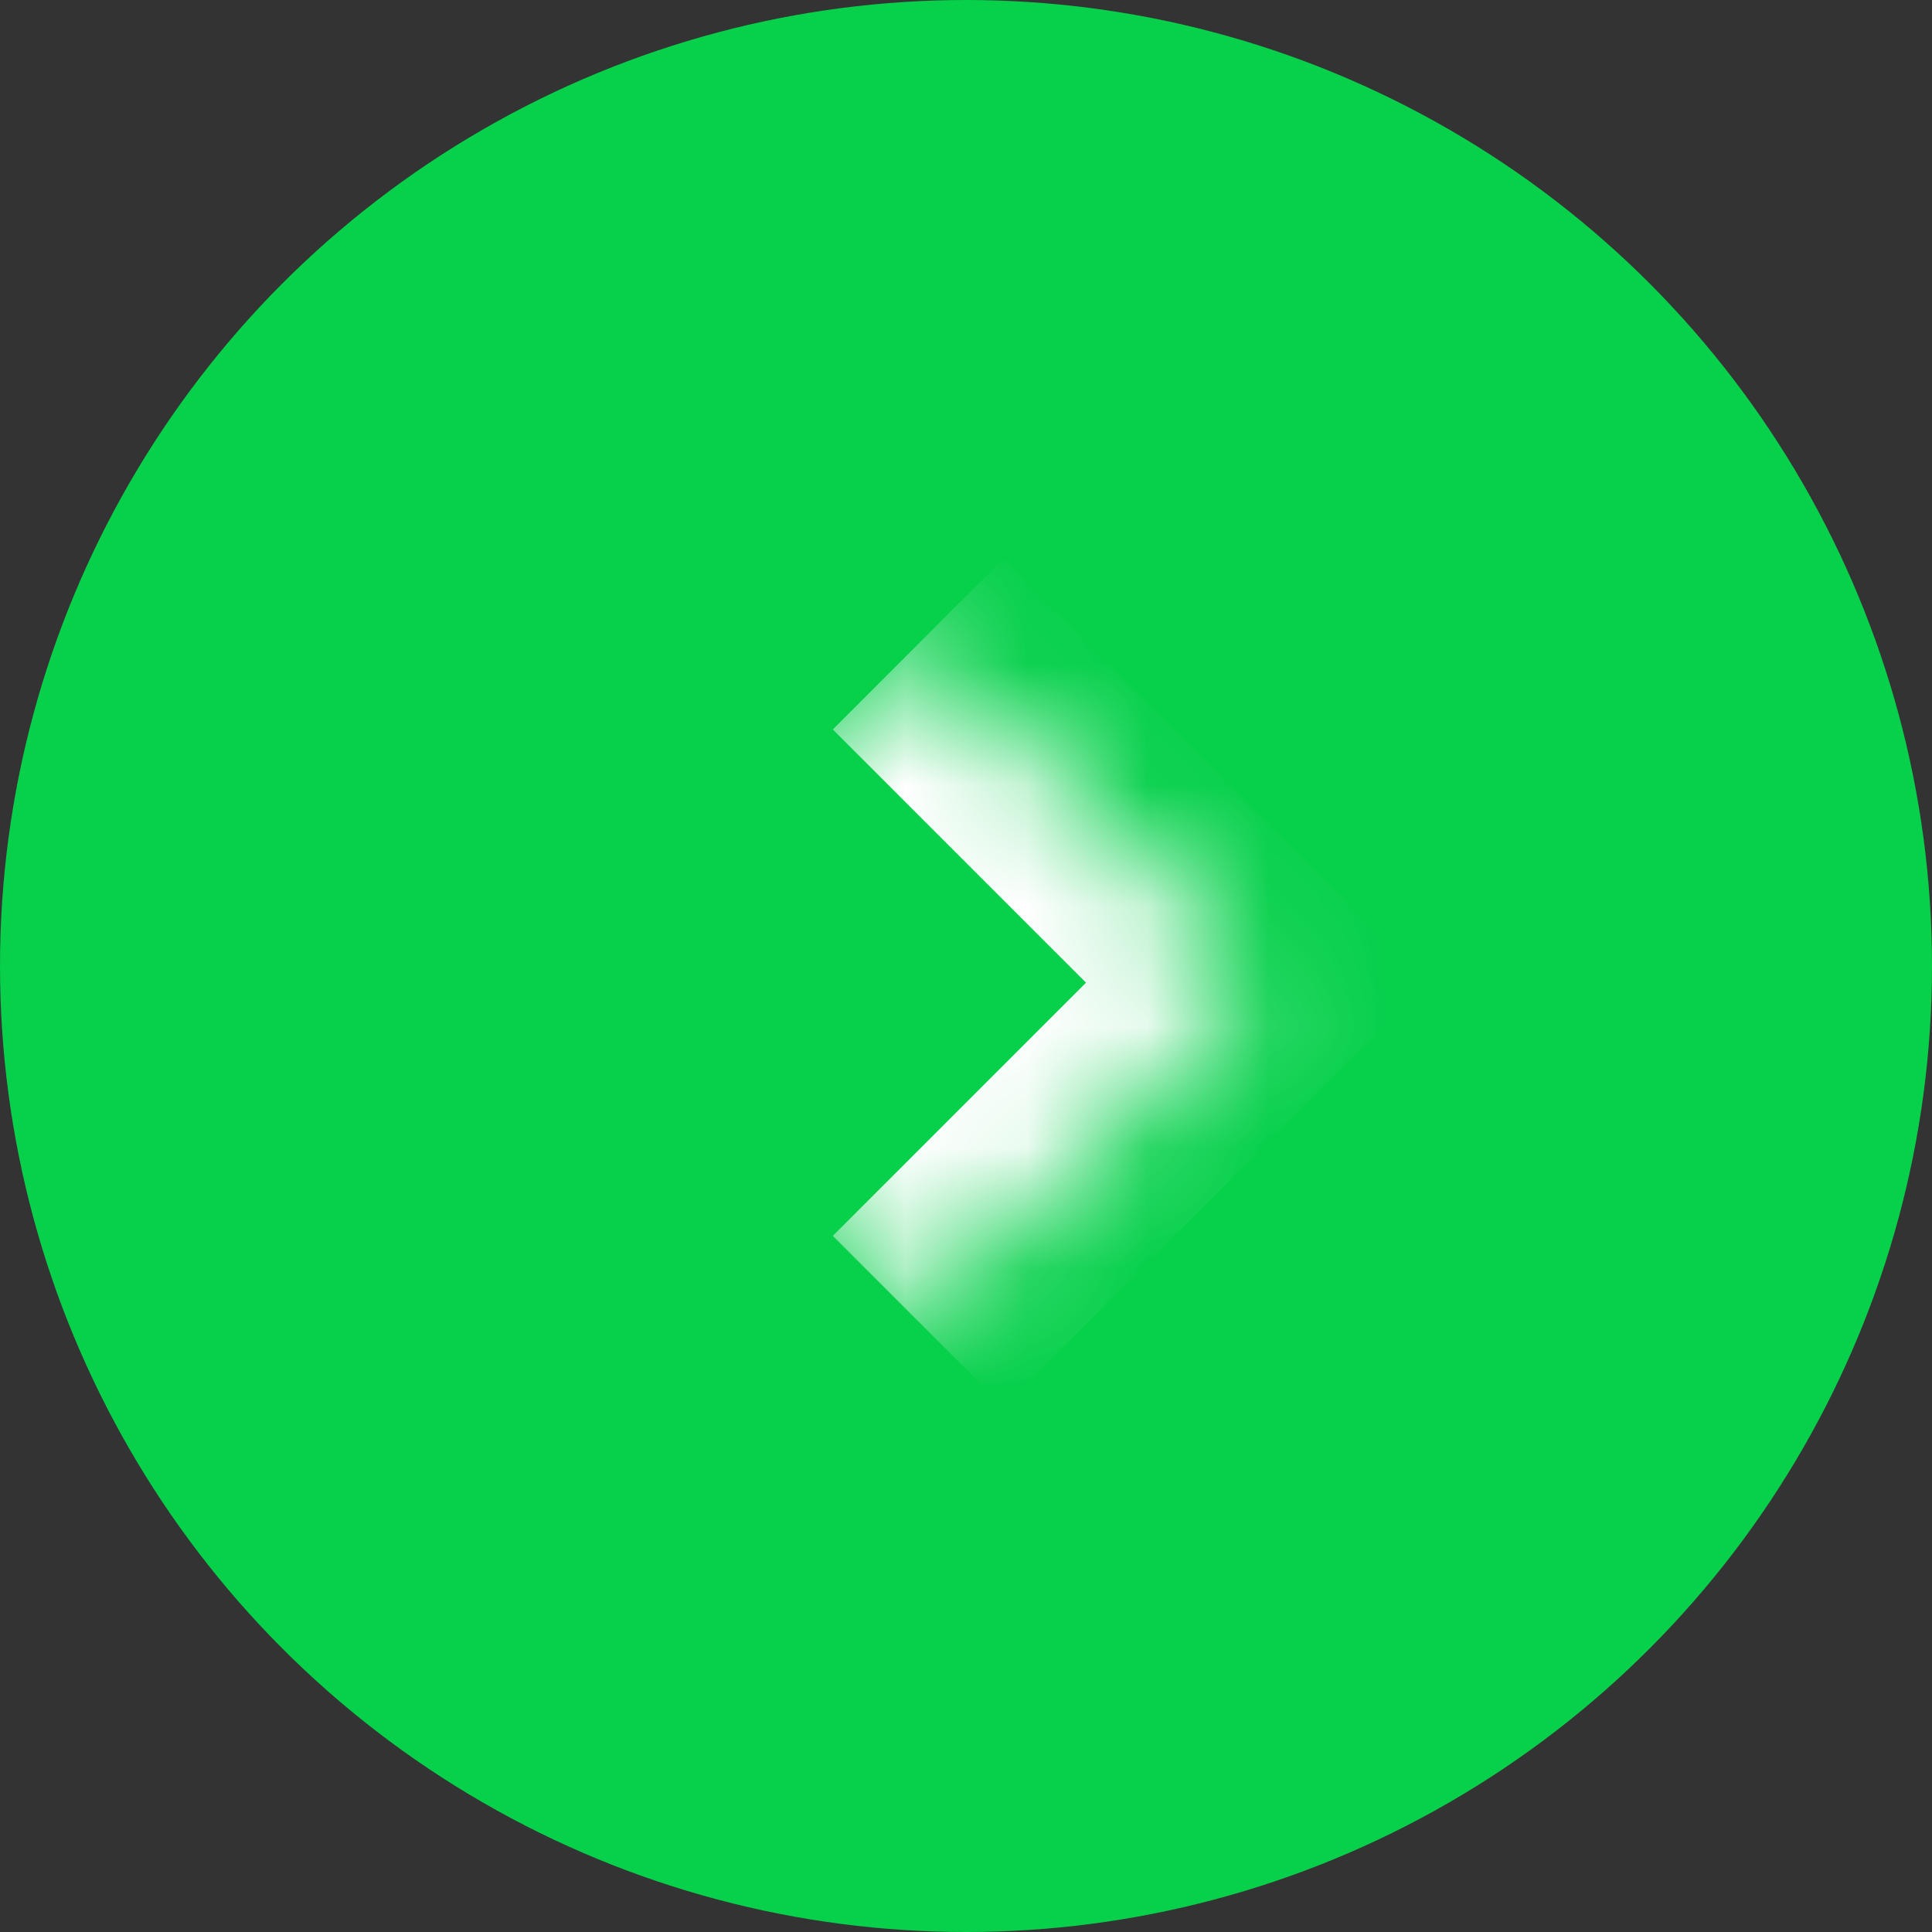 <svg width="16" height="16" viewBox="0 0 16 16" fill="none" xmlns="http://www.w3.org/2000/svg">
<rect x="0" y="0" width="16" height="16" fill="#333333" stroke="none"/>
<circle cx="8" cy="8" r="8" fill="#07D04B"/>
<mask id="path-2-inside-1_1781_448" fill="white">
<path d="M7.604 5.333L10.408 8.138L7.604 10.942L4.8 8.138L7.604 5.333Z"/>
</mask>
<path d="M10.408 8.138L11.115 8.845L11.822 8.138L11.115 7.431L10.408 8.138ZM6.897 6.041L9.701 8.845L11.115 7.431L8.311 4.626L6.897 6.041ZM9.701 7.431L6.897 10.235L8.311 11.649L11.115 8.845L9.701 7.431Z" fill="white" mask="url(#path-2-inside-1_1781_448)"/>
</svg>

